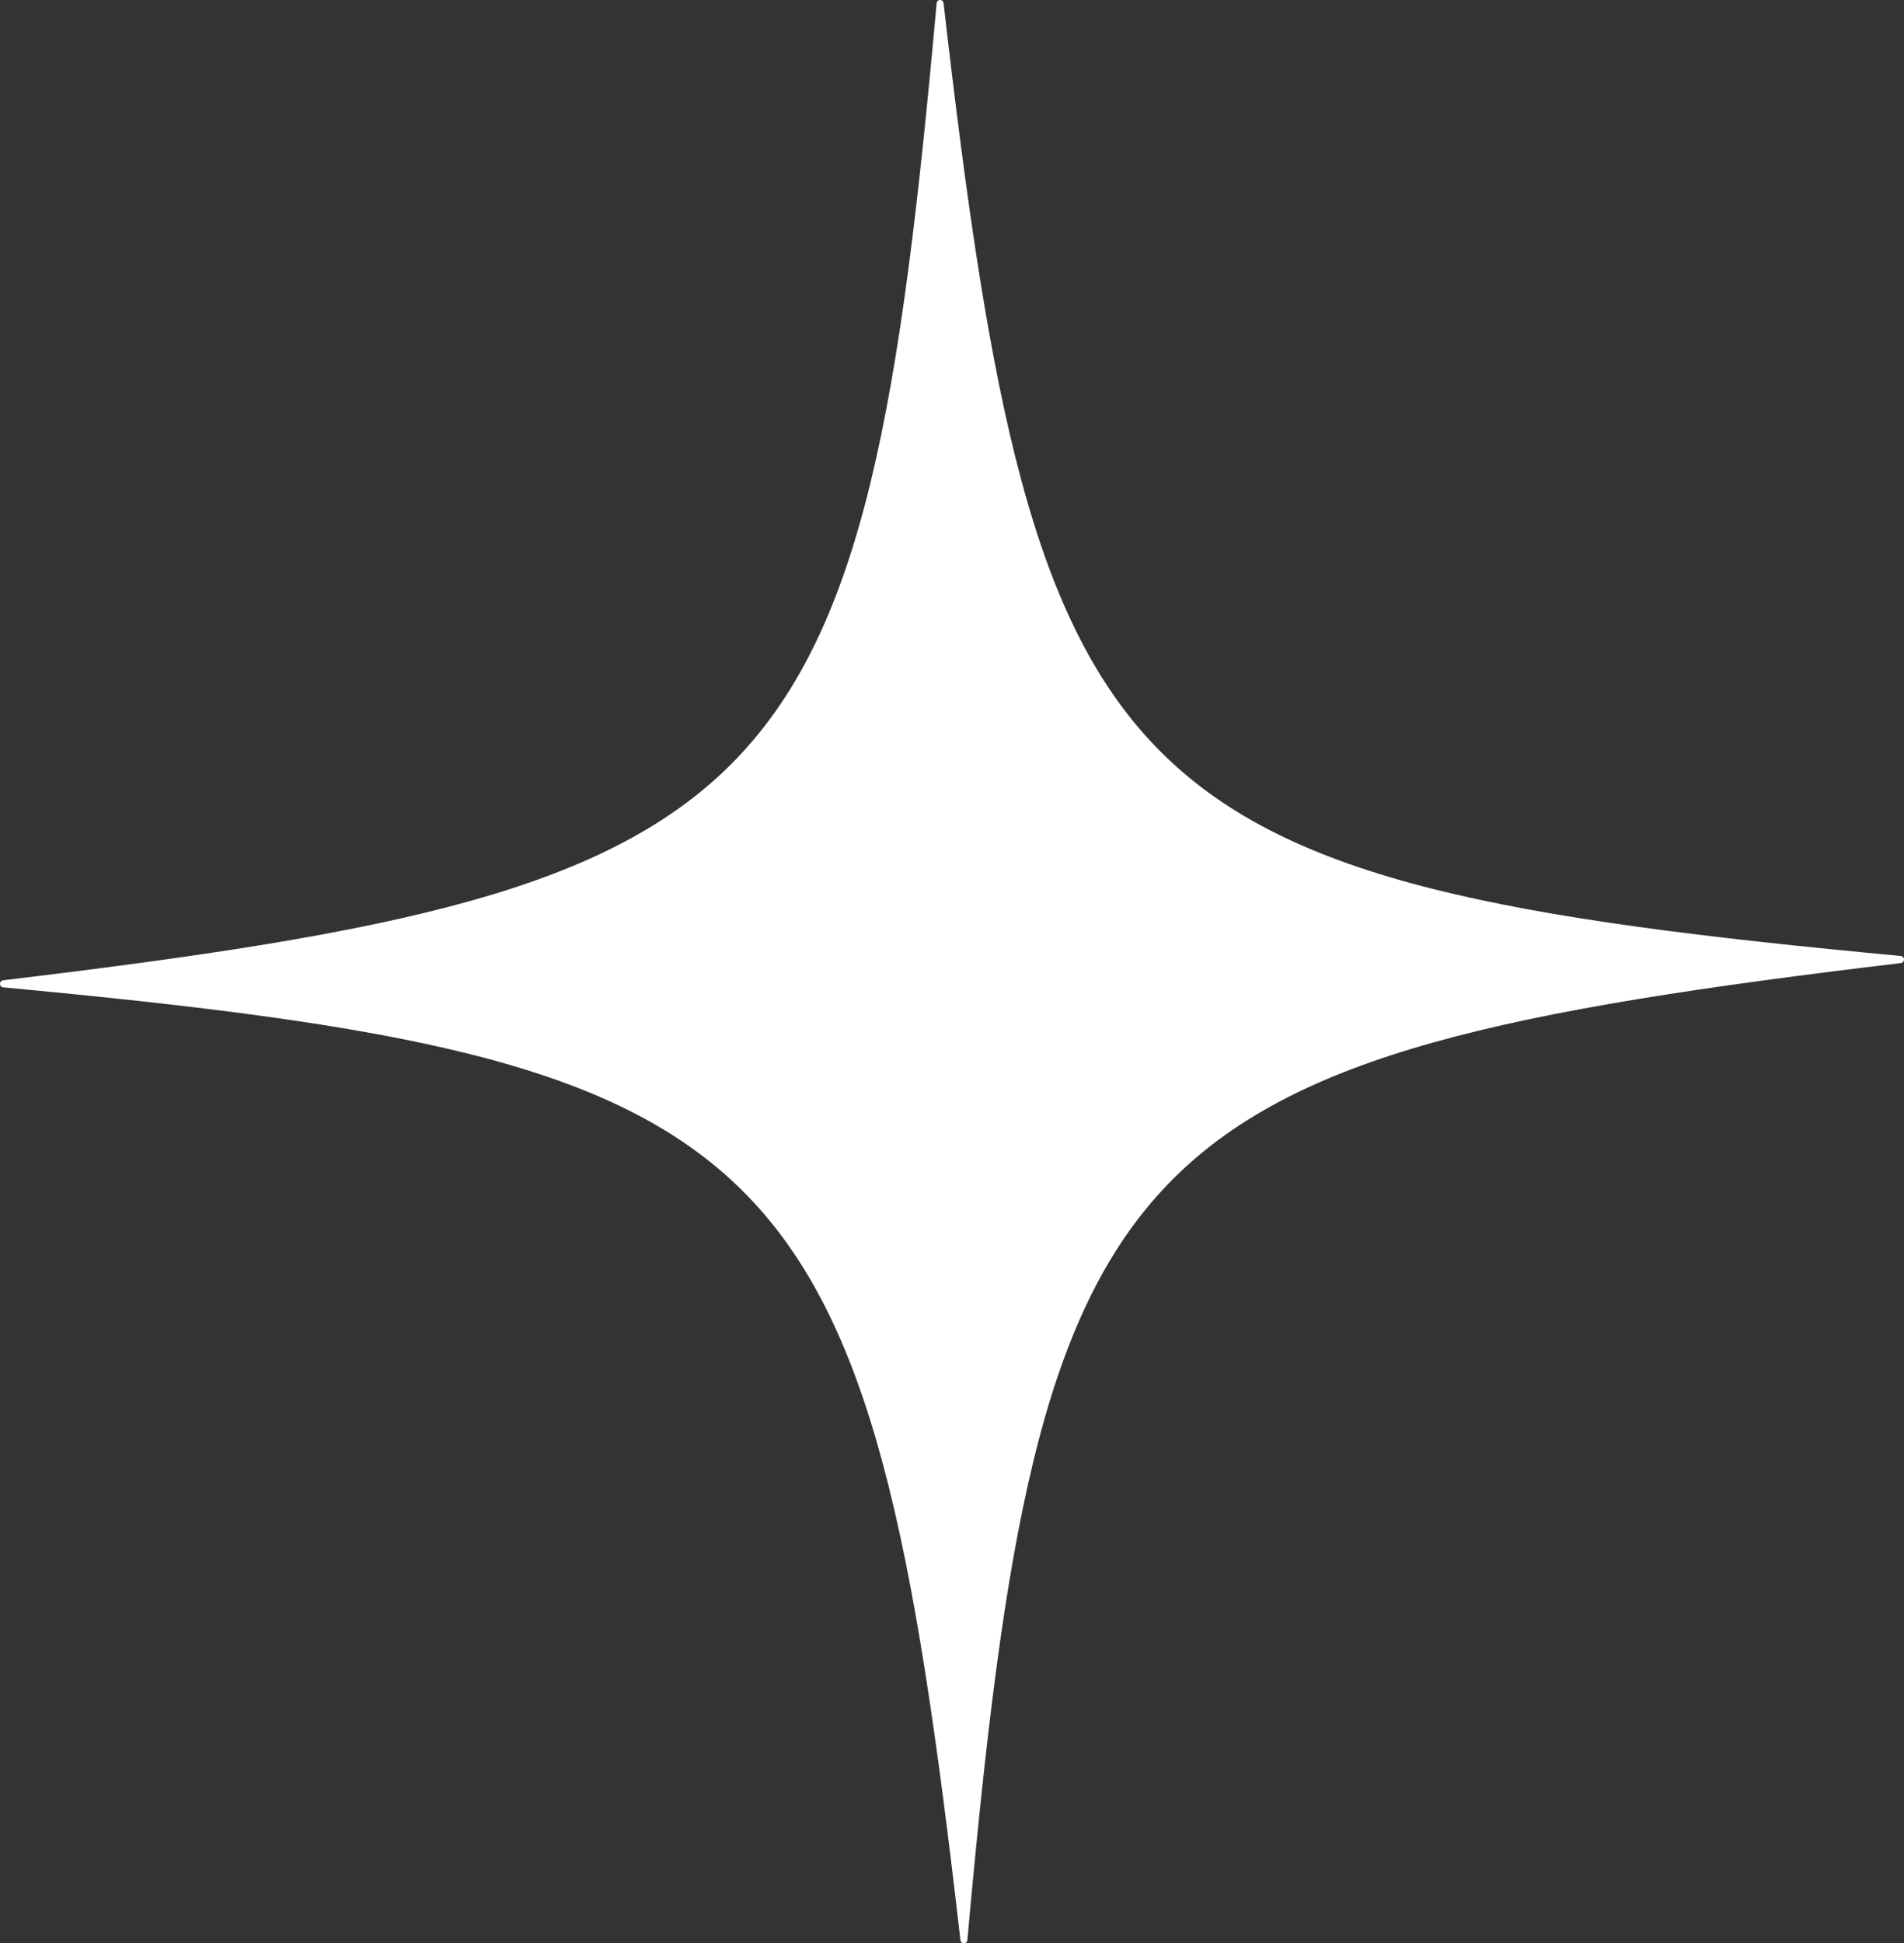 <svg width="243" height="248" viewBox="0 0 243 248" fill="none" xmlns="http://www.w3.org/2000/svg">
<rect x="0" y="0" width="243" height="248" fill="#333333" stroke="none"/>
<path d="M120.426 0.414C132.159 102.685 142.115 112.591 242.592 121.999C243.131 122.053 243.14 122.832 242.595 122.903C142.386 134.878 132.679 145.04 123.461 247.584C123.408 248.134 122.644 248.143 122.574 247.586C110.841 145.315 100.884 135.41 0.408 126.002C-0.131 125.947 -0.14 125.168 0.406 125.097C100.615 113.122 110.321 102.96 119.539 0.416C119.592 -0.134 120.356 -0.143 120.426 0.414Z" fill="white"/>
</svg>
